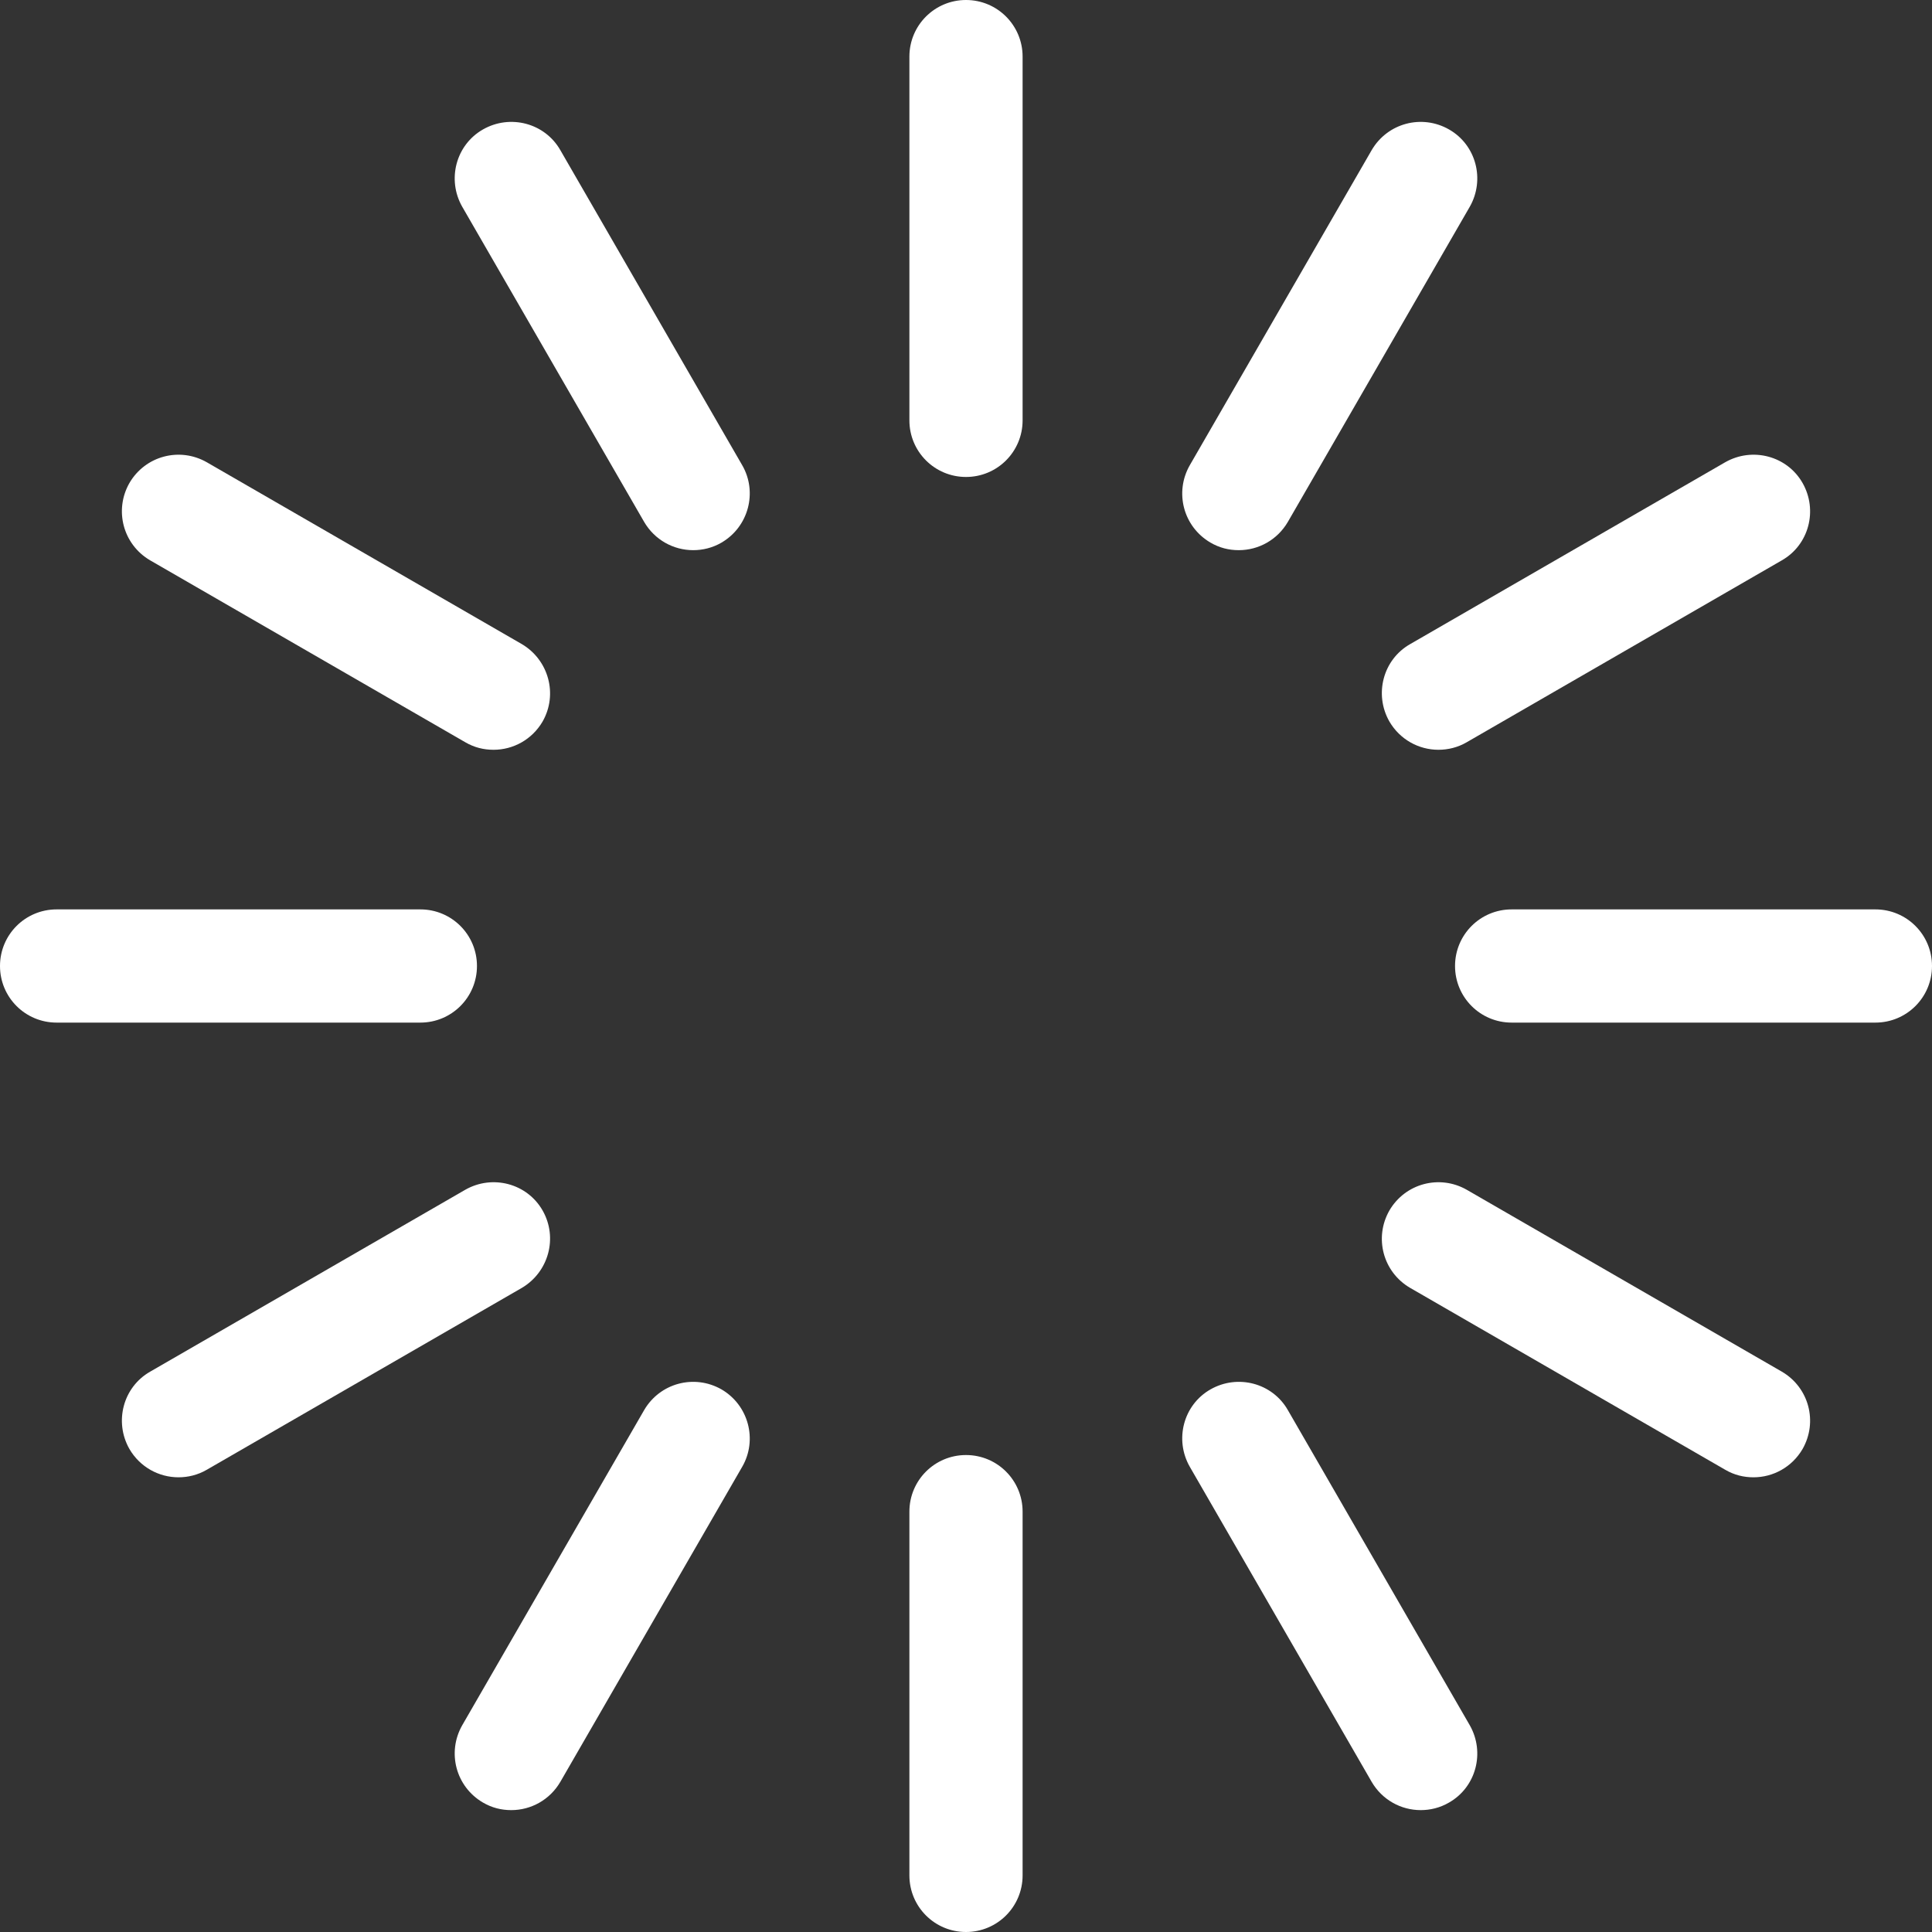 <?xml version="1.0" encoding="utf-8"?>
<!-- Generator: Adobe Illustrator 24.0.1, SVG Export Plug-In . SVG Version: 6.00 Build 0)  -->
<svg version="1.1" id="Capa_1" xmlns="http://www.w3.org/2000/svg" xmlns:xlink="http://www.w3.org/1999/xlink" x="0px" y="0px"
	 viewBox="0 0 512 512" style="enable-background:new 0 0 512 512;" xml:space="preserve">
<rect x="0" y="0" width="512" height="512" fill="#333333" stroke="none"/>
<style type="text/css">
	.st0{fill:#FFFFFF;}
</style>
<g>
	<g>
		<path class="st0" d="M256,0c-8.3,0-15,6.7-15,15v96.4c0,8.3,6.7,15,15,15c8.3,0,15-6.7,15-15V15C271,6.7,264.3,0,256,0z"/>
	</g>
</g>
<g>
	<g>
		<path class="st0" d="M256,385.6c-8.3,0-15,6.7-15,15V497c0,8.3,6.7,15,15,15c8.3,0,15-6.7,15-15v-96.4
			C271,392.3,264.3,385.6,256,385.6z"/>
	</g>
</g>
<g>
	<g>
		<path class="st0" d="M196.7,123.3l-48.2-83.5c-4.1-7.2-13.3-9.6-20.5-5.5s-9.6,13.3-5.5,20.5l48.2,83.5c2.8,4.8,7.8,7.5,13,7.5
			c2.5,0,5.1-0.6,7.5-2C198.4,139.6,200.8,130.4,196.7,123.3z"/>
	</g>
</g>
<g>
	<g>
		<path class="st0" d="M389.5,457.2l-48.2-83.5c-4.1-7.2-13.3-9.6-20.5-5.5s-9.6,13.3-5.5,20.5l48.2,83.5c2.8,4.8,7.8,7.5,13,7.5
			c2.5,0,5.1-0.6,7.5-2C391.2,473.6,393.6,464.4,389.5,457.2z"/>
	</g>
</g>
<g>
	<g>
		<path class="st0" d="M138.3,170.7l-83.5-48.2c-7.2-4.1-16.3-1.7-20.5,5.5c-4.1,7.2-1.7,16.3,5.5,20.5l83.5,48.2
			c2.4,1.4,4.9,2,7.5,2c5.2,0,10.2-2.7,13-7.5C147.9,184,145.4,174.9,138.3,170.7z"/>
	</g>
</g>
<g>
	<g>
		<path class="st0" d="M472.2,363.5l-83.5-48.2c-7.2-4.1-16.3-1.7-20.5,5.5c-4.1,7.2-1.7,16.3,5.5,20.5l83.5,48.2
			c2.4,1.4,4.9,2,7.5,2c5.2,0,10.2-2.7,13-7.5C481.8,376.8,479.4,367.7,472.2,363.5z"/>
	</g>
</g>
<g>
	<g>
		<path class="st0" d="M111.4,241H15c-8.3,0-15,6.7-15,15c0,8.3,6.7,15,15,15h96.4c8.3,0,15-6.7,15-15S119.7,241,111.4,241z"/>
	</g>
</g>
<g>
	<g>
		<path class="st0" d="M497,241h-96.4c-8.3,0-15,6.7-15,15c0,8.3,6.7,15,15,15H497c8.3,0,15-6.7,15-15S505.3,241,497,241z"/>
	</g>
</g>
<g>
	<g>
		<path class="st0" d="M143.8,320.8c-4.1-7.2-13.3-9.6-20.5-5.5l-83.5,48.2c-7.2,4.1-9.6,13.3-5.5,20.5c2.8,4.8,7.8,7.5,13,7.5
			c2.5,0,5.1-0.6,7.5-2l83.5-48.2C145.4,337.1,147.9,328,143.8,320.8z"/>
	</g>
</g>
<g>
	<g>
		<path class="st0" d="M477.7,128c-4.1-7.2-13.3-9.6-20.5-5.5l-83.5,48.2c-7.2,4.1-9.6,13.3-5.5,20.5c2.8,4.8,7.8,7.5,13,7.5
			c2.5,0,5.1-0.6,7.5-2l83.5-48.2C479.4,144.4,481.8,135.2,477.7,128z"/>
	</g>
</g>
<g>
	<g>
		<path class="st0" d="M191.2,368.2c-7.2-4.1-16.3-1.7-20.5,5.5l-48.2,83.5c-4.1,7.2-1.7,16.3,5.5,20.5c2.4,1.4,4.9,2,7.5,2
			c5.2,0,10.2-2.7,13-7.5l48.2-83.5C200.8,381.6,198.4,372.4,191.2,368.2z"/>
	</g>
</g>
<g>
	<g>
		<path class="st0" d="M384,34.3c-7.2-4.1-16.3-1.7-20.5,5.5l-48.2,83.5c-4.1,7.2-1.7,16.3,5.5,20.5c2.4,1.4,4.9,2,7.5,2
			c5.2,0,10.2-2.7,13-7.5l48.2-83.5C393.6,47.6,391.2,38.4,384,34.3z"/>
	</g>
</g>
</svg>
